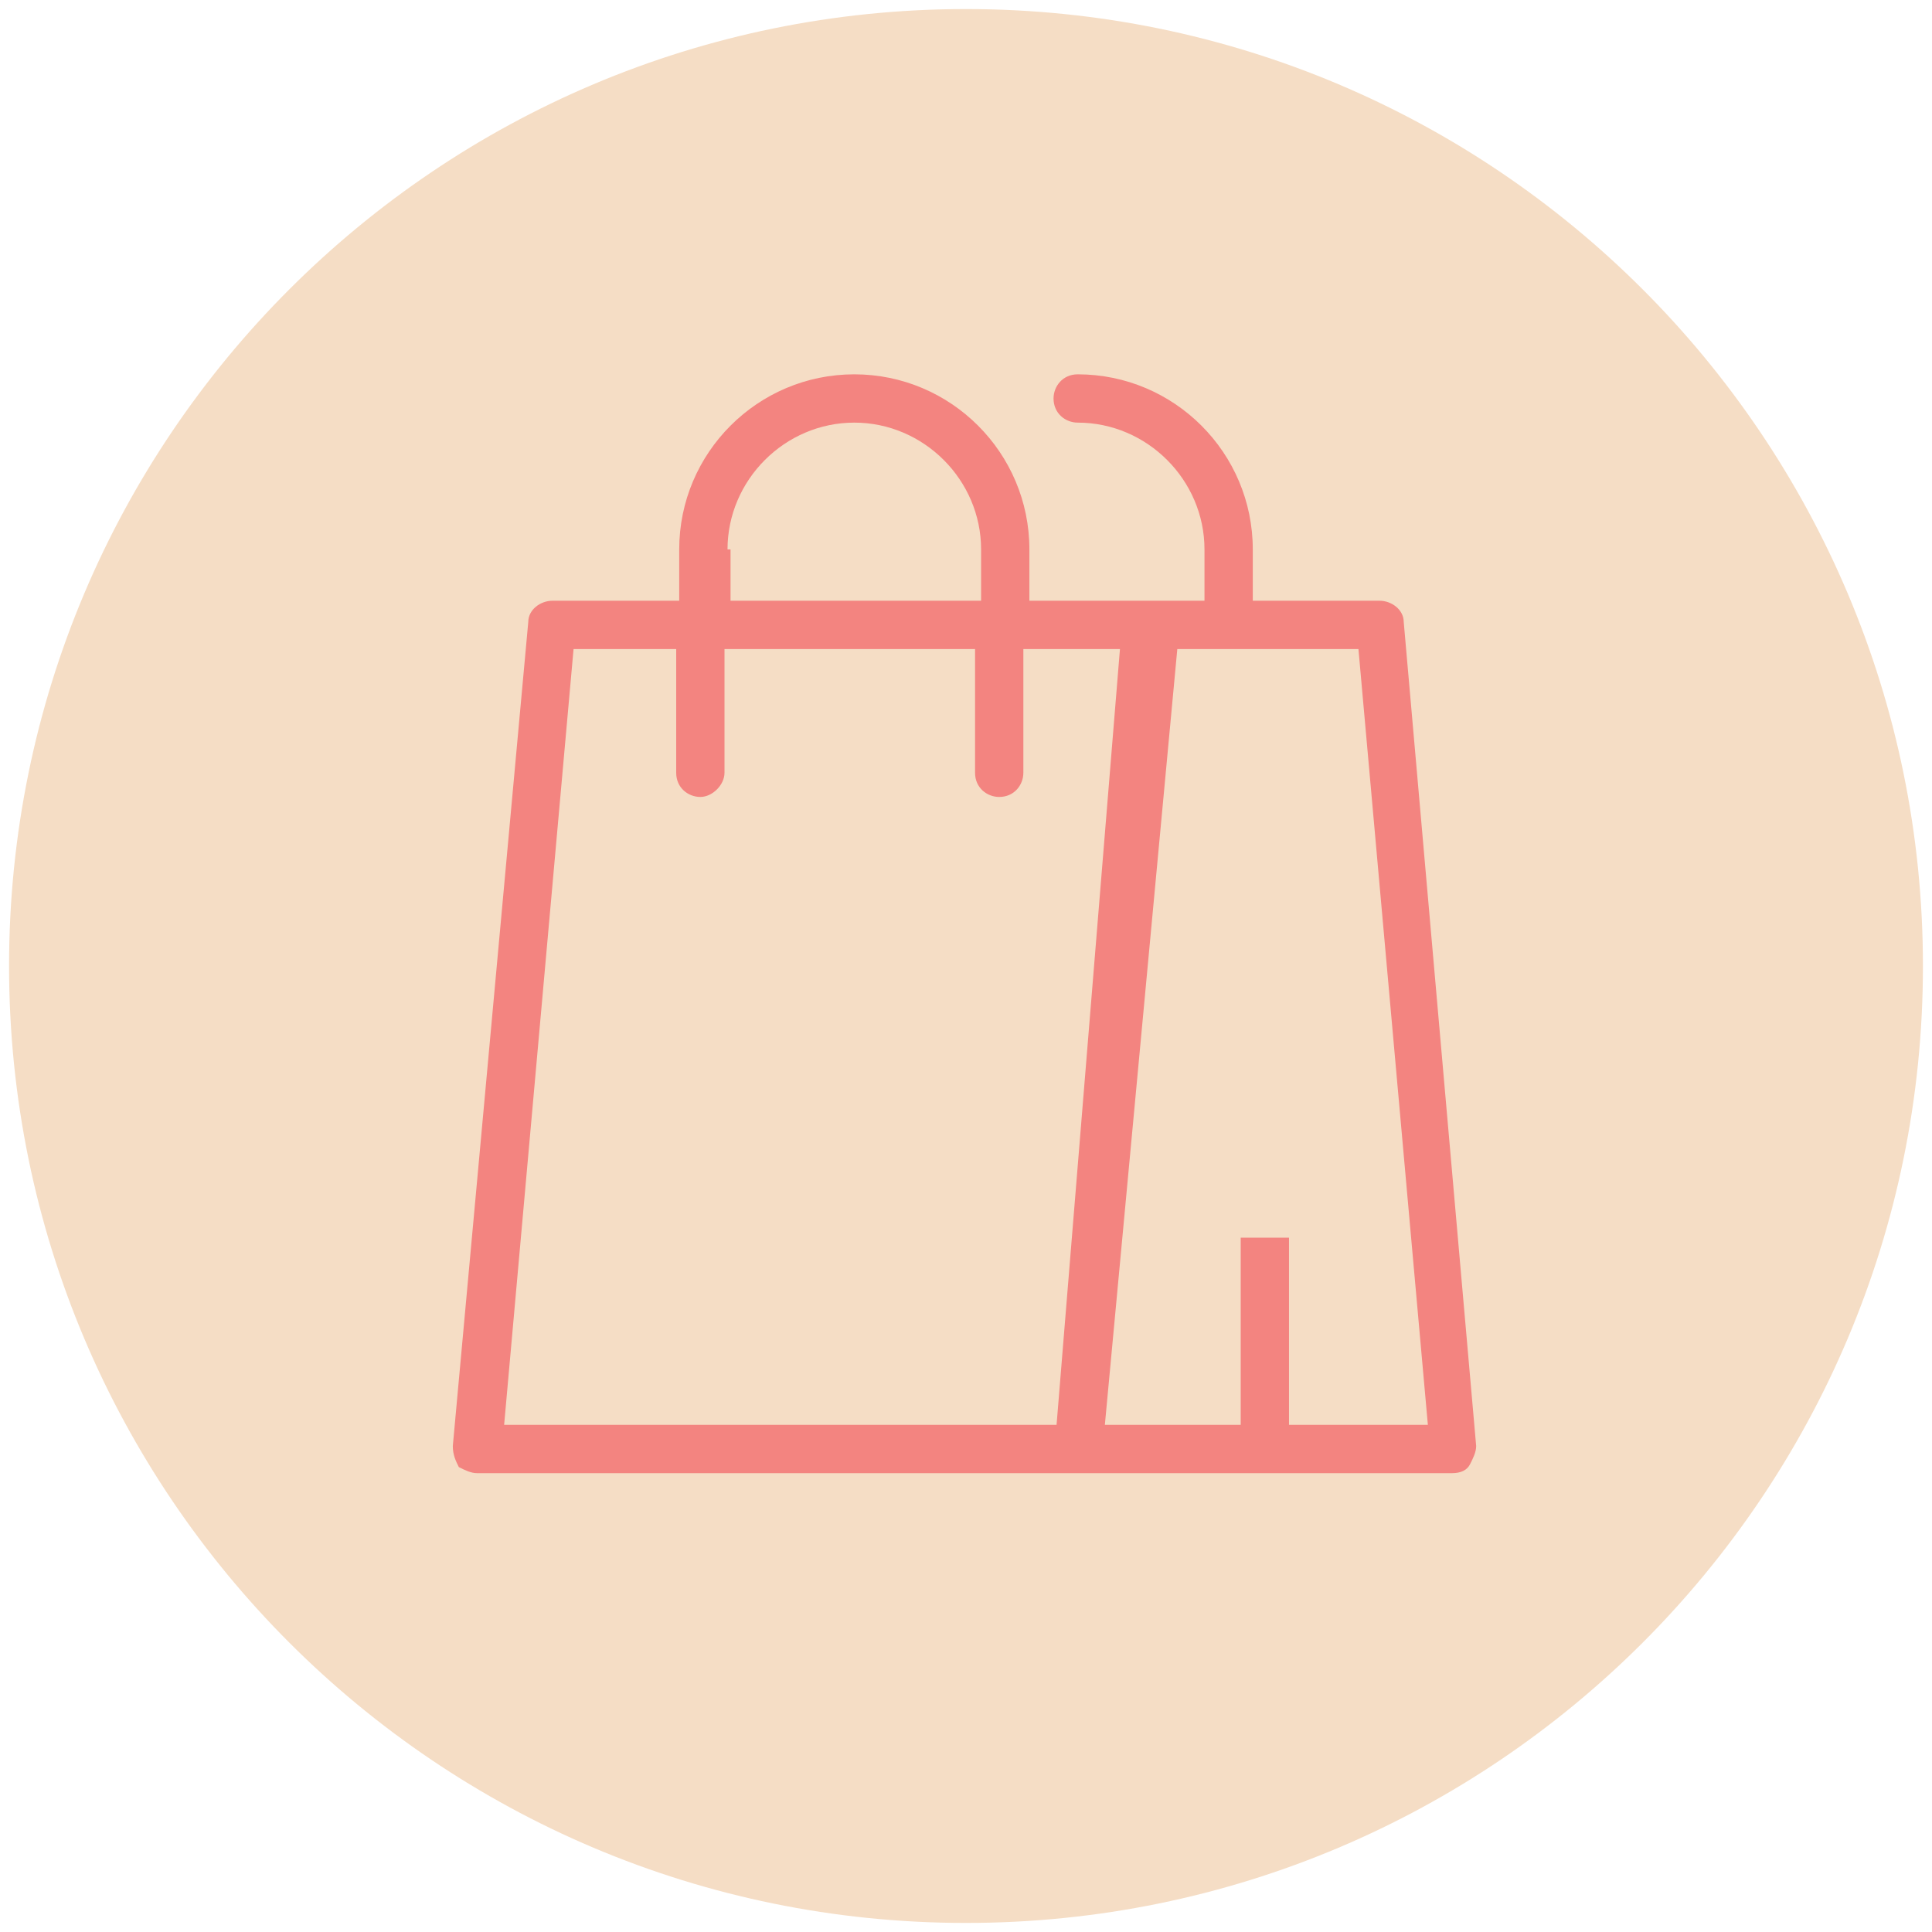 <svg width="64" height="64" viewBox="0 0 64 64" fill="none" xmlns="http://www.w3.org/2000/svg">
<g clip-path="url(#clip0_45_9)">
<path d="M32 63.7C49.508 63.7 63.7 49.508 63.7 32C63.7 14.493 49.508 0.3 32 0.3C14.493 0.3 0.3 14.493 0.3 32C0.3 49.508 14.493 63.7 32 63.7Z" fill="#F5DDC5"/>
<path d="M46.5 20.6C46.5 20.2 46.1 19.9 45.7 19.9H41.5V18.2C41.5 15 38.9 12.4 35.7 12.4C35.2 12.4 34.9 12.8 34.9 13.2C34.9 13.7 35.3 14 35.7 14C38 14 39.9 15.9 39.9 18.2V19.9H34.1V18.2C34.1 15 31.5 12.4 28.3 12.4C25.1 12.4 22.5 15 22.5 18.2V19.9H18.3C17.9 19.9 17.5 20.2 17.5 20.6L15 47.9C15 48.2 15.1 48.4 15.2 48.6C15.4 48.7 15.6 48.8 15.8 48.8H48.1C48.4 48.8 48.6 48.7 48.7 48.5C48.8 48.3 48.9 48.1 48.9 47.9L46.5 20.6ZM24.1 18.2C24.1 15.9 26 14 28.3 14C30.6 14 32.5 15.9 32.5 18.2V19.9H24.2V18.2H24.1ZM16.7 47.2L19 21.5H22.4V25.6C22.4 26.1 22.8 26.4 23.2 26.4C23.6 26.4 24 26 24 25.6V21.5H32.3V25.6C32.3 26.1 32.7 26.4 33.1 26.4C33.6 26.4 33.9 26 33.9 25.6V21.5H37.1L35 47.2H16.7ZM42.7 47.2V41H41.1V47.2H36.6L39 21.5H45L47.3 47.2H42.7Z" fill="#F38480"/>
</g>
<defs>
<clipPath id="clip0_45_9">
<rect width="64" height="64" fill="white"/>
</clipPath>
</defs>
</svg>
